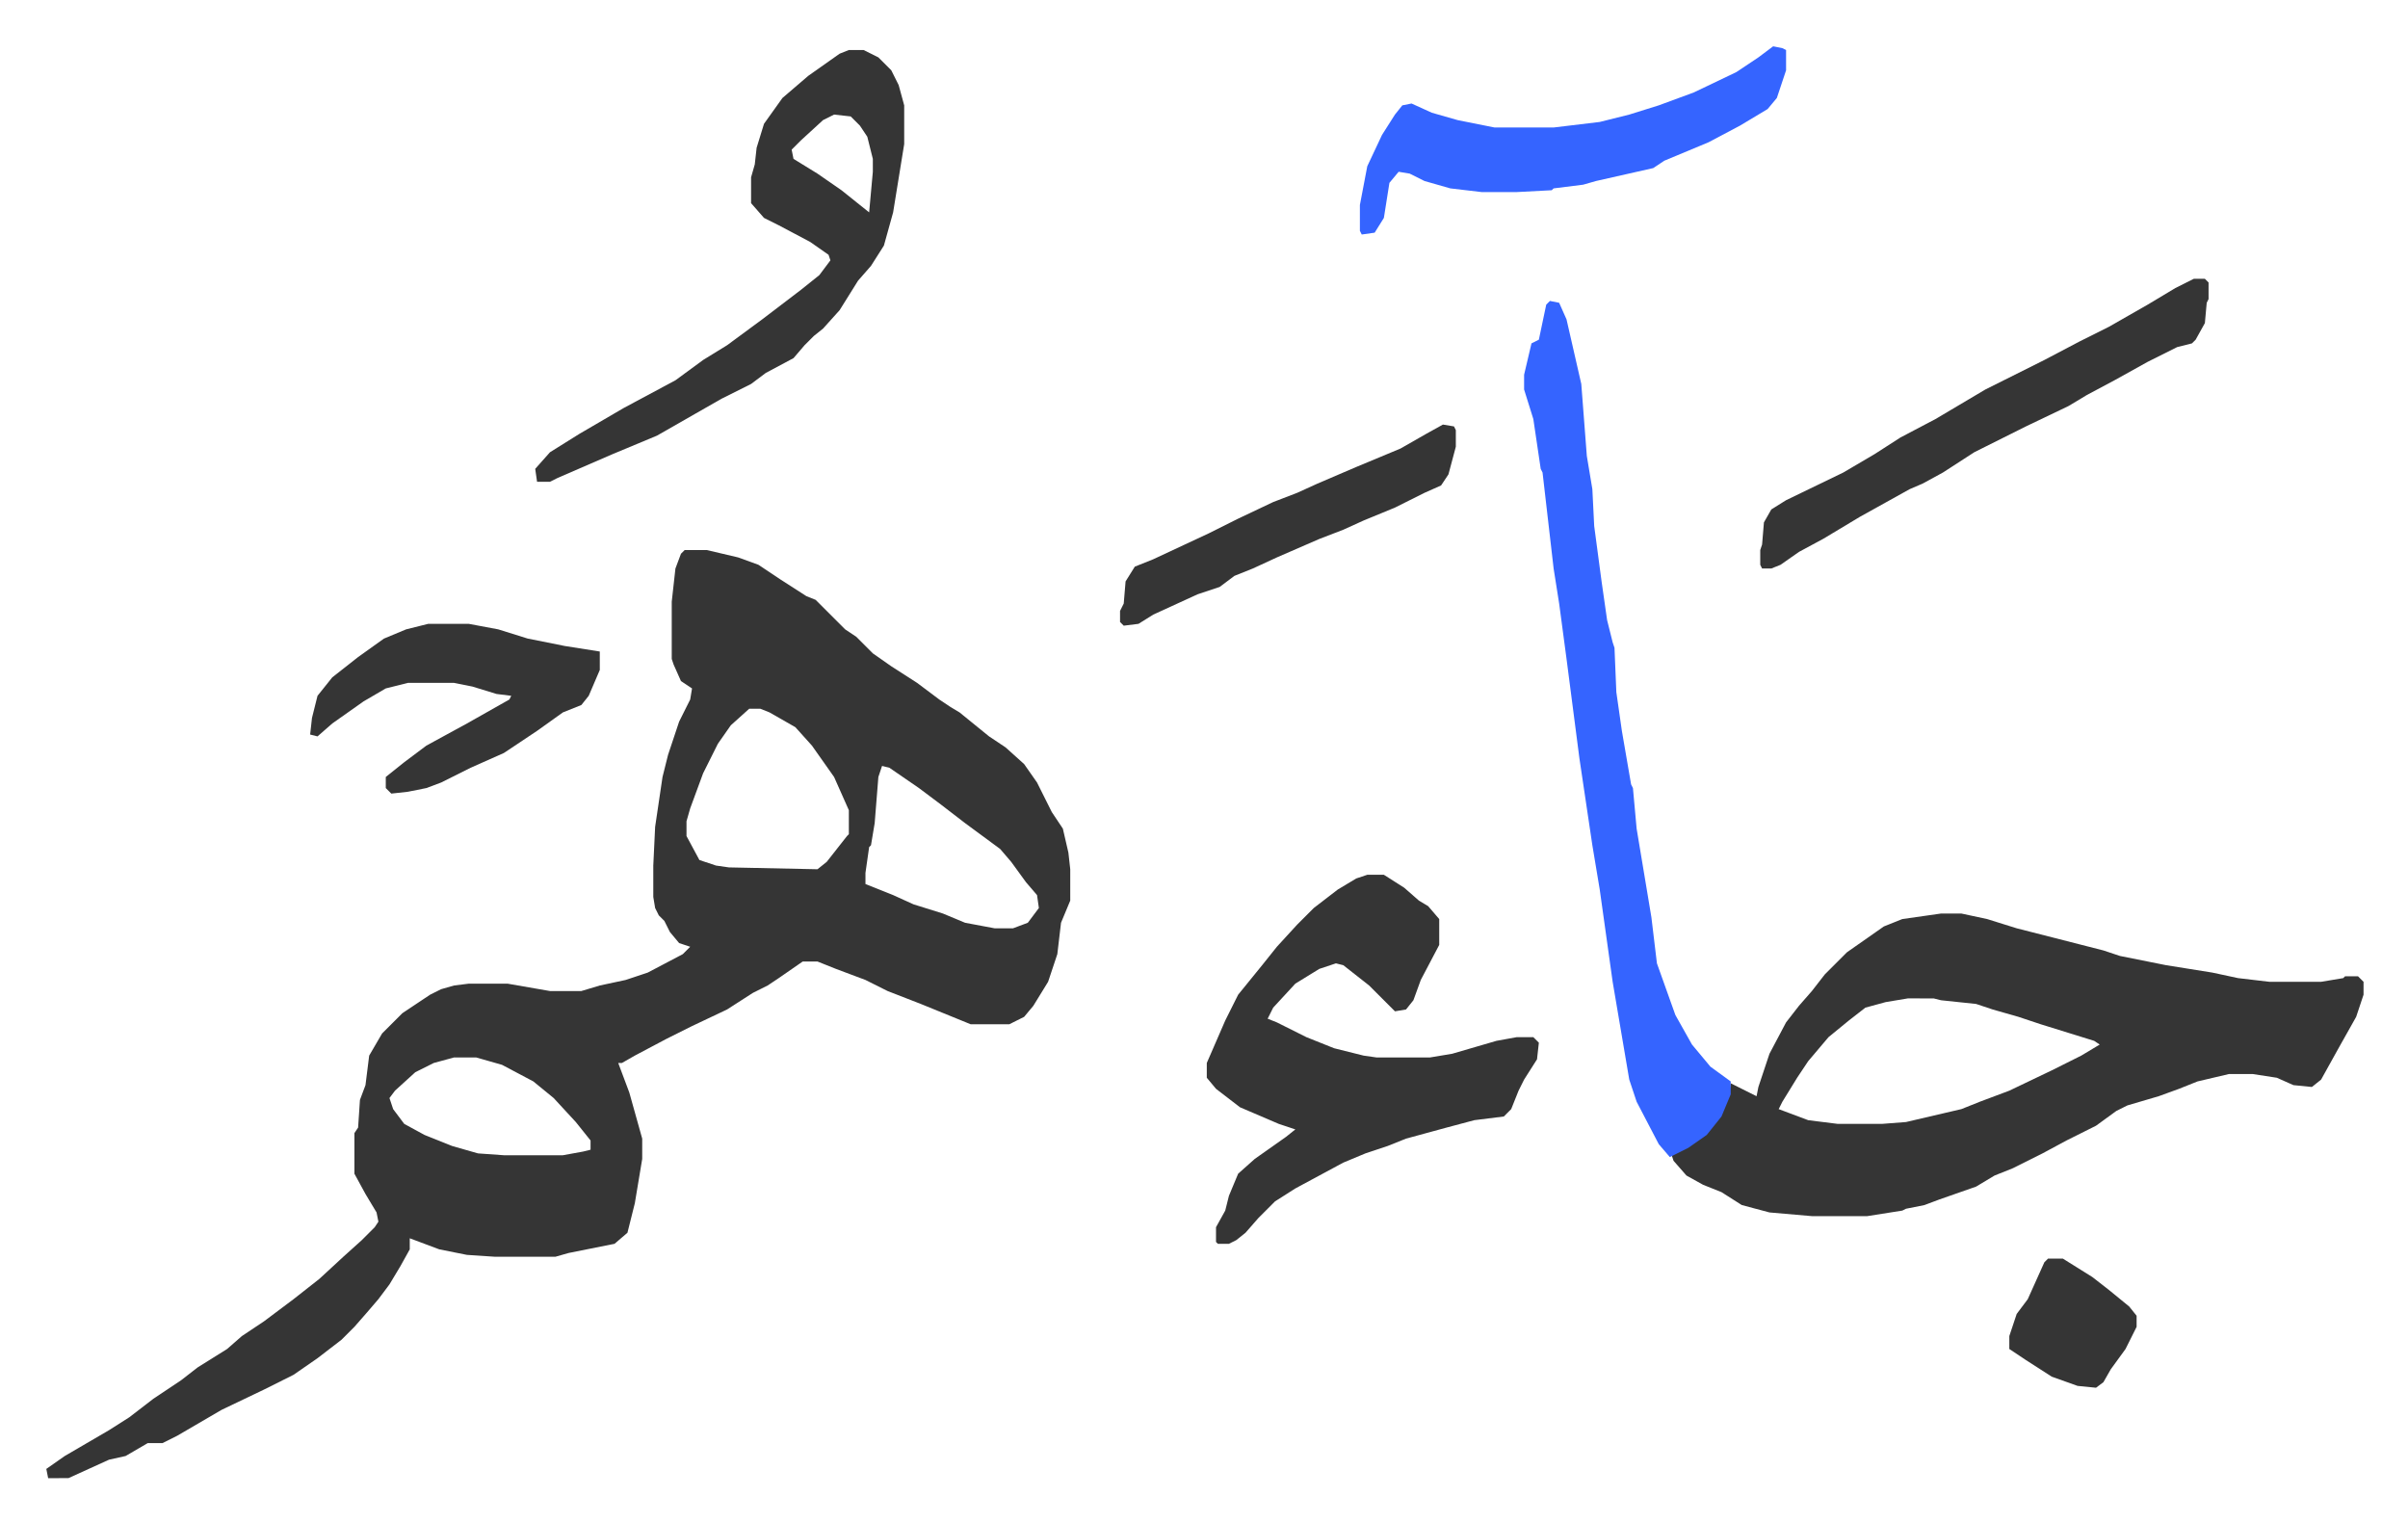 <svg xmlns="http://www.w3.org/2000/svg" role="img" viewBox="-25.10 325.90 1305.20 825.20"><path fill="#353535" id="rule_normal" d="M346 624h12l17 4 11 4 12 8 14 9 5 2 16 16 6 4 9 9 10 7 14 9 12 9 6 4 5 3 16 13 9 6 10 9 7 10 8 16 6 9 3 13 1 9v17l-5 12-2 17-5 15-8 13-5 6-8 4h-21l-27-11-18-7-12-6-16-6-10-4h-8l-13 9-6 4-8 4-14 9-19 9-14 7-17 9-7 4h-2l6 16 7 25v11l-4 24-4 16-7 6-25 5-7 2h-33l-15-1-15-3-16-6v6l-5 9-6 10-6 8-6 7-7 8-7 7-13 10-13 9-16 8-23 11-24 14-8 4h-8l-12 7-9 2-22 10H1l-1-5 10-7 24-14 11-7 13-10 15-10 9-7 16-10 8-7 12-8 16-12 14-11 13-12 10-9 7-7 2-3-1-5-6-10-6-11v-22l2-3 1-15 3-8 2-16 7-12 11-11 15-10 6-3 7-2 8-1h21l23 4h17l10-3 14-3 12-4 19-10 4-4-6-2-5-6-3-6-3-3-2-4-1-6v-17l1-21 4-27 3-12 6-18 6-12 1-6-6-4-4-9-1-3v-31l2-18 3-8zm35 86l-10 9-7 10-8 16-7 19-2 7v8l7 13 9 3 7 1 48 1 5-4 11-14 1-1v-13l-8-18-12-17-9-10-14-8-5-2zm72 31l-2 6-2 25-2 12-1 1-2 14v6l15 6 11 5 16 5 12 5 16 3h10l8-3 6-8-1-7-6-7-8-11-6-7-19-14-13-10-12-9-16-11zM221 899l-11 3-10 5-11 10-3 4 2 6 6 8 11 6 15 6 14 4 14 1h32l11-2 4-1v-5l-8-10-12-13-11-9-17-9-14-4zm806-78h11l14 3 16 5 47 12 9 3 25 5 25 4 14 3 17 2h28l12-2 1-1h7l3 3v7l-4 12-9 16-10 18-5 4-10-1-9-4-13-2h-13l-17 4-10 4-11 4-17 5-6 3-11 8-16 8-13 7-16 8-10 4-10 6-20 7-8 3-10 2-2 1-19 3h-30l-23-2-15-4-11-7-10-4-9-5-7-8-1-3 14-8 6-5 7-10 4-10 1-6 4 2 10 5 1-5 3-9 3-9 9-17 7-9 7-8 7-9 5-5 7-7 10-7 10-7 10-4zm-18 46l-12 2-11 3-9 7-11 9-11 13-6 9-8 13-2 4 16 6 16 2h24l13-1 30-7 10-4 16-6 23-11 16-8 10-6-3-2-29-9-12-4-14-4-9-3-19-2-4-1zm-293-67h9l11 7 8 7 5 3 6 7v14l-10 19-4 11-4 5-6 1-14-14-14-11-4-1-9 3-13 8-12 13-3 6 5 2 16 8 15 6 16 4 7 1h29l12-2 24-7 11-2h9l3 3-1 9-7 11-3 6-4 10-4 4-16 2-15 4-22 6-10 4-12 4-12 5-26 14-11 7-9 9-7 8-5 4-4 2h-6l-1-1v-8l5-9 2-8 5-12 9-8 17-12 5-4-9-3-21-9-13-10-5-6v-8l10-23 7-14 13-16 8-10 11-12 9-9 13-10 10-6z"/><path fill="#3564ff" id="rule_madd_obligatory_4_5_vowels" d="M815 489l5 1 4 9 8 35 3 39 3 18 1 20 4 30 3 21 3 12 1 3 1 24 3 21 5 29 1 2 2 22 6 36 2 12 3 25 10 28 9 16 10 12 11 8v7l-5 12-8 10-10 7-10 5-6-7-12-23-4-12-9-53-7-50-4-24-7-47-7-54-4-30-3-19-6-52-1-2-4-27-5-16v-8l4-17 4-2 4-19z"/><path fill="#353535" id="rule_normal" d="M435 353h8l8 4 7 7 4 8 3 11v21l-6 37-5 18-7 11-7 8-10 16-9 10-5 4-5 5-6 7-15 8-8 6-16 8-14 8-21 12-24 10-30 13-4 2h-7l-1-7 8-9 16-10 24-14 28-15 15-11 13-8 19-14 21-16 10-8 6-8-1-3-10-7-17-9-8-4-7-8v-14l2-7 1-9 4-13 10-14 14-12 17-12zm-8 35l-6 3-12 11-5 5 1 5 13 8 13 9 10 8 5 4 2-22v-7l-3-12-4-6-5-5z"/><path fill="#3564ff" id="rule_madd_obligatory_4_5_vowels" d="M936 351l5 1 2 1v11l-5 15-5 6-15 9-17 9-24 10-6 4-31 7-7 2-16 2-1 1-19 1h-19l-17-2-14-4-8-4-6-1-5 6-3 19-5 8-7 1-1-2v-14l4-21 8-17 7-11 4-5 5-1 11 5 14 4 20 4h32l25-3 16-4 16-5 19-7 23-11 12-8z"/><path fill="#353535" id="rule_normal" d="M1164 477h6l2 2v9l-1 2-1 11-5 9-2 2-8 2-16 8-18 10-15 8-10 6-23 11-28 14-17 11-11 6-7 3-27 15-20 12-13 7-10 7-5 2h-5l-1-2v-8l1-3 1-12 4-7 8-5 31-15 17-10 14-9 19-10 27-16 16-8 16-8 19-10 16-8 21-12 15-9zM207 664h22l16 3 16 5 20 4 19 3v10l-6 14-4 5-10 4-14 10-18 12-18 8-16 8-8 3-10 2-9 1-3-3v-6l10-8 12-9 22-12 23-13 1-2-8-1-13-4-10-2h-25l-12 3-12 7-17 12-8 7-4-1 1-9 3-12 8-10 14-11 14-10 12-5zm550-108l6 1 1 2v9l-4 15-4 6-9 4-16 8-17 7-11 5-13 5-23 10-13 6-10 4-8 6-12 4-24 11-8 5-8 1-2-2v-6l2-4 1-12 5-8 10-4 30-14 16-8 19-9 13-5 11-5 21-9 24-10 14-8zm328 452h8l16 10 9 7 11 9 4 5v6l-6 12-8 11-4 7-4 3-10-1-14-5-14-9-9-6v-7l4-12 6-8 9-20z"/></svg>

